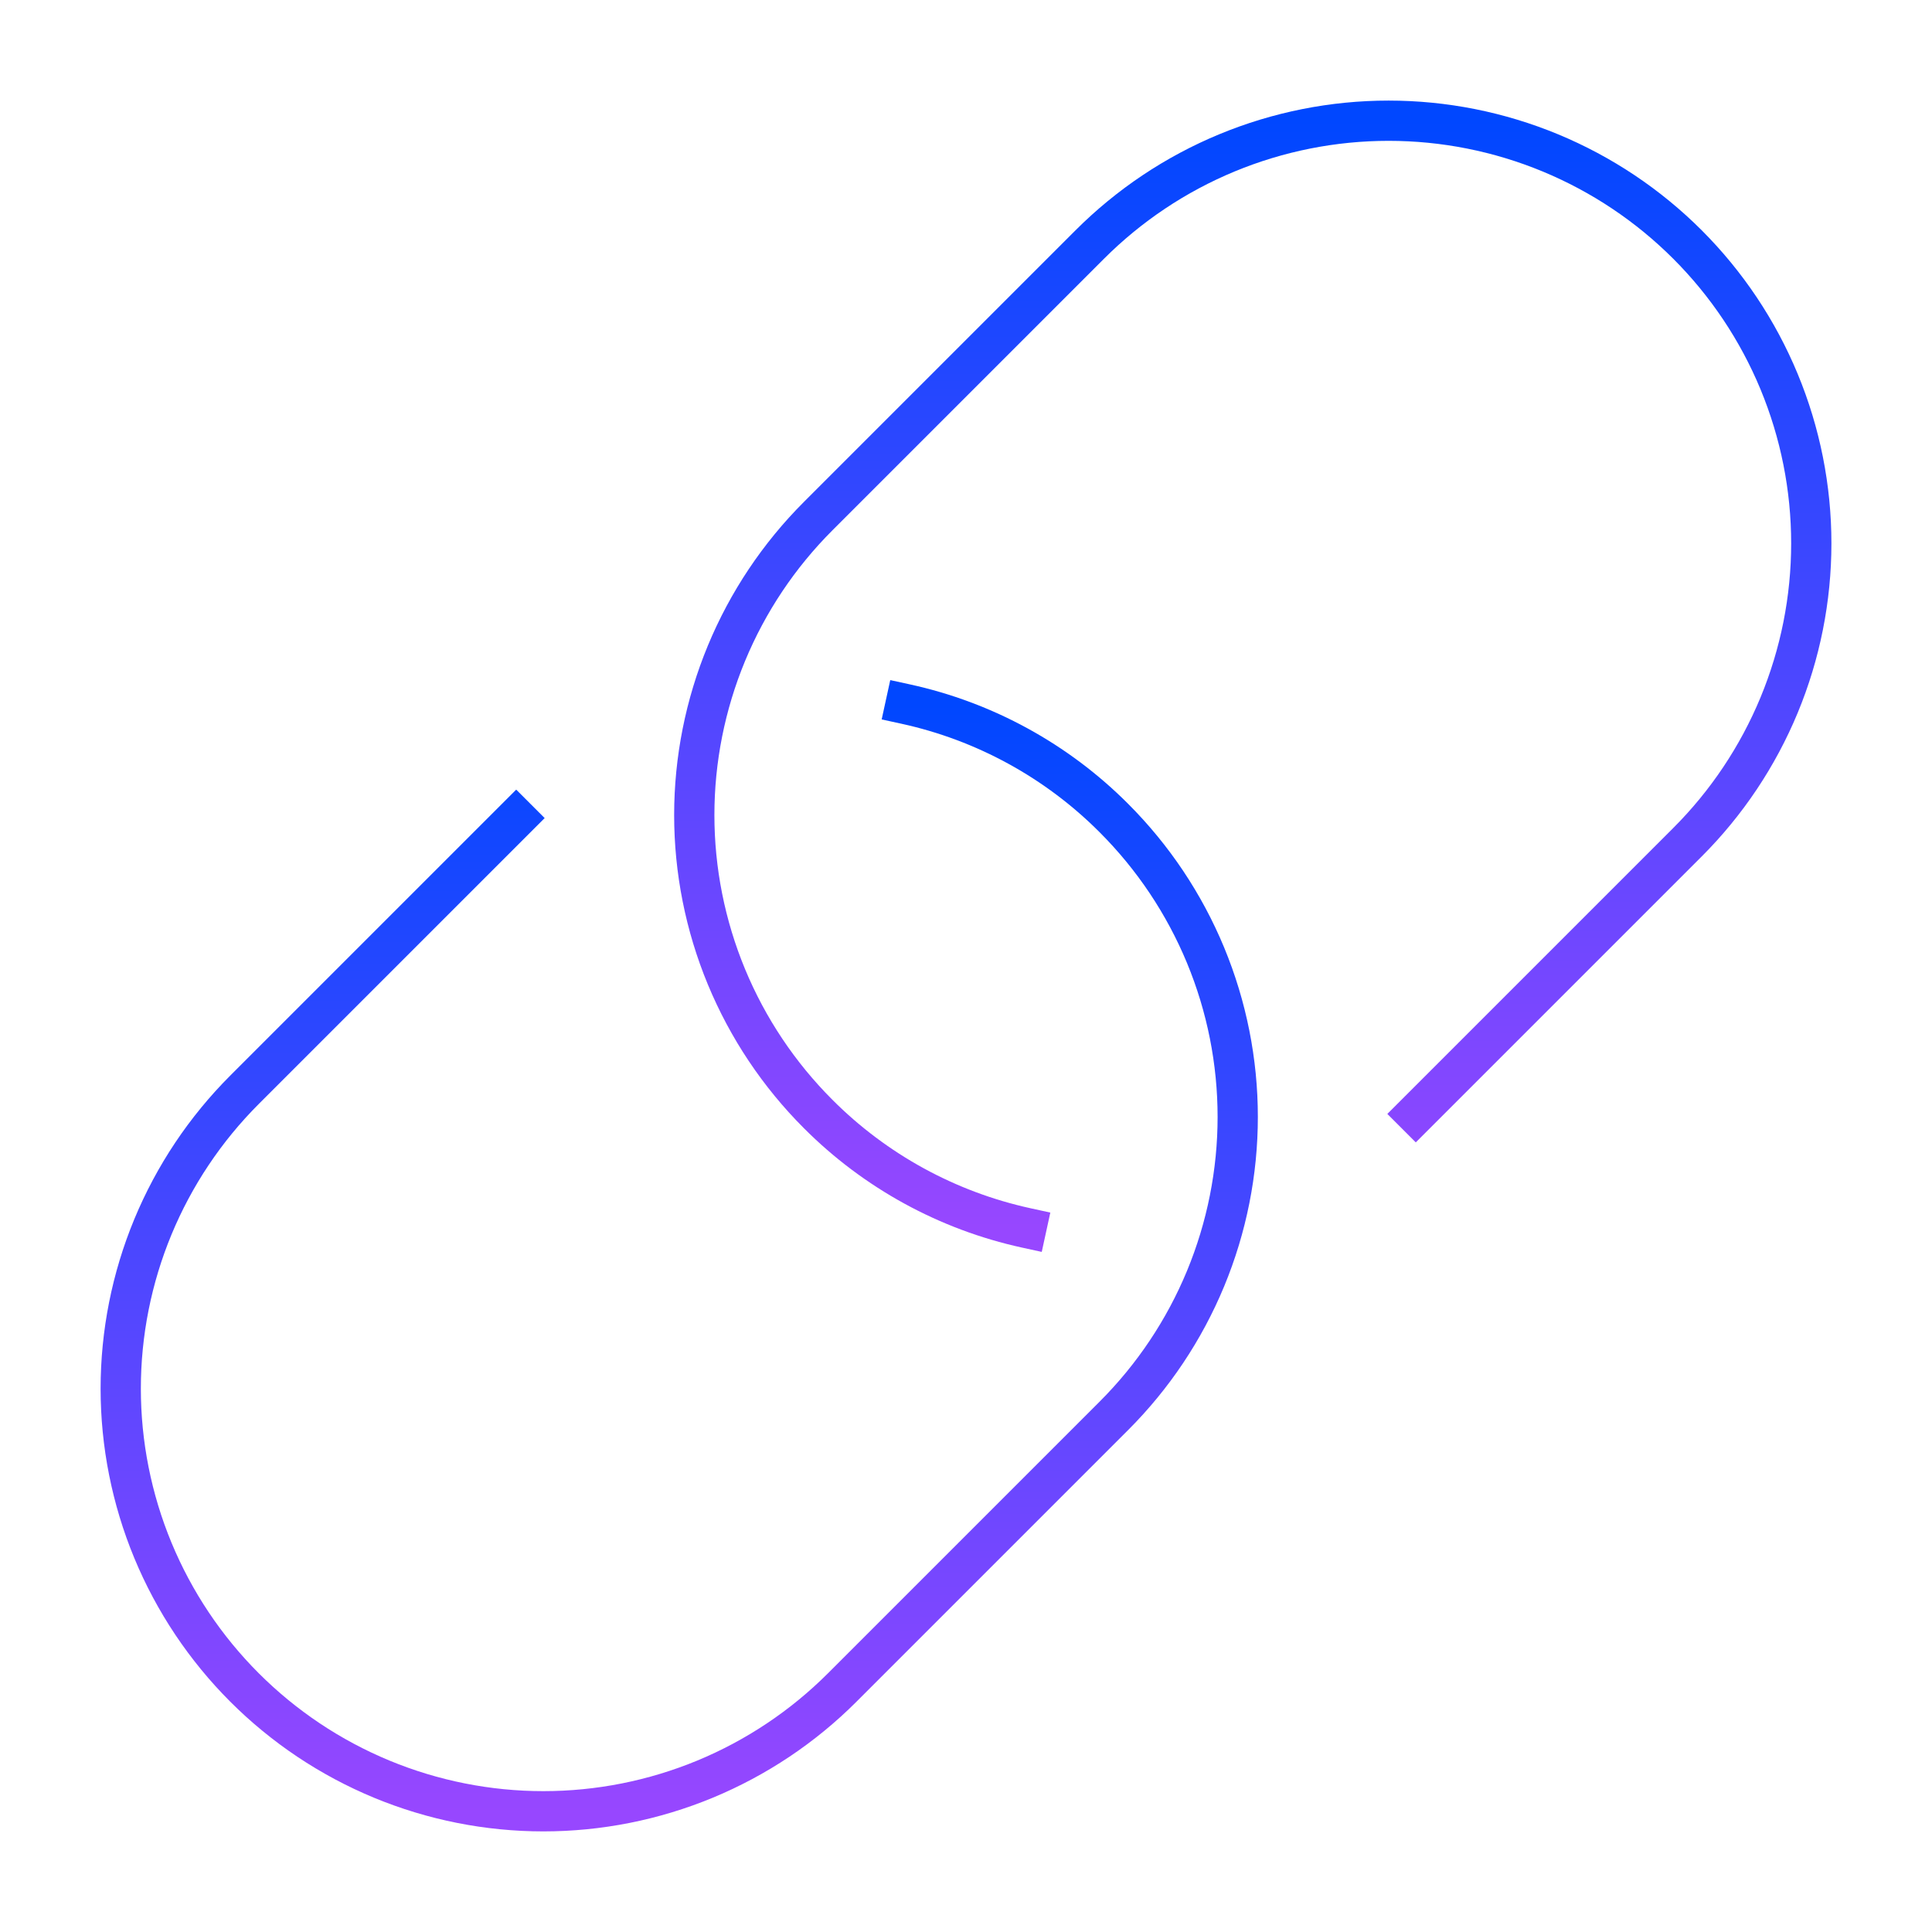 <?xml version="1.0" encoding="UTF-8"?> <svg xmlns="http://www.w3.org/2000/svg" width="96" height="96" viewBox="0 0 96 96" fill="none"><path d="M45 34.984C48.922 35.84 52.516 37.807 55.35 40.65C57.3 42.6 58.847 44.915 59.903 47.463C60.958 50.011 61.502 52.742 61.502 55.5C61.502 58.258 60.958 60.989 59.903 63.537C58.847 66.085 57.3 68.4 55.35 70.35L41.85 83.85C39.9 85.8 37.585 87.347 35.037 88.403C32.489 89.458 29.758 90.001 27 90.001C24.242 90.001 21.511 89.458 18.963 88.403C16.415 87.347 14.1 85.8 12.15 83.85C10.2 81.9 8.653 79.585 7.597 77.037C6.542 74.489 5.999 71.758 5.999 69C5.999 66.242 6.542 63.511 7.597 60.963C8.653 58.415 10.2 56.1 12.15 54.15L25.65 40.65" stroke="url(#paint0_linear_856_1117)" stroke-width="2" stroke-miterlimit="10" stroke-linecap="square"></path><path d="M51 61.016C47.078 60.16 43.484 58.193 40.65 55.35C38.7 53.4 37.153 51.085 36.097 48.537C35.042 45.989 34.498 43.258 34.498 40.5C34.498 37.742 35.042 35.011 36.097 32.463C37.153 29.915 38.7 27.6 40.65 25.65L54.15 12.15C56.1 10.2 58.415 8.653 60.963 7.597C63.511 6.542 66.242 5.998 69 5.998C71.758 5.998 74.489 6.542 77.037 7.597C79.585 8.653 81.9 10.2 83.85 12.15C85.8 14.1 87.347 16.415 88.403 18.963C89.458 21.511 90.002 24.242 90.002 27C90.002 29.758 89.458 32.489 88.403 35.037C87.347 37.585 85.8 39.9 83.85 41.85L70.35 55.35" stroke="url(#paint1_linear_856_1117)" stroke-width="2" stroke-miterlimit="10" stroke-linecap="square"></path><defs><linearGradient id="paint0_linear_856_1117" x1="33.75" y1="34.984" x2="33.75" y2="90.001" gradientUnits="userSpaceOnUse"><stop stop-color="#0047FF"></stop><stop offset="1" stop-color="#9747FF"></stop></linearGradient><linearGradient id="paint1_linear_856_1117" x1="62.25" y1="5.998" x2="62.25" y2="61.016" gradientUnits="userSpaceOnUse"><stop stop-color="#0047FF"></stop><stop offset="1" stop-color="#9747FF"></stop></linearGradient></defs></svg> 